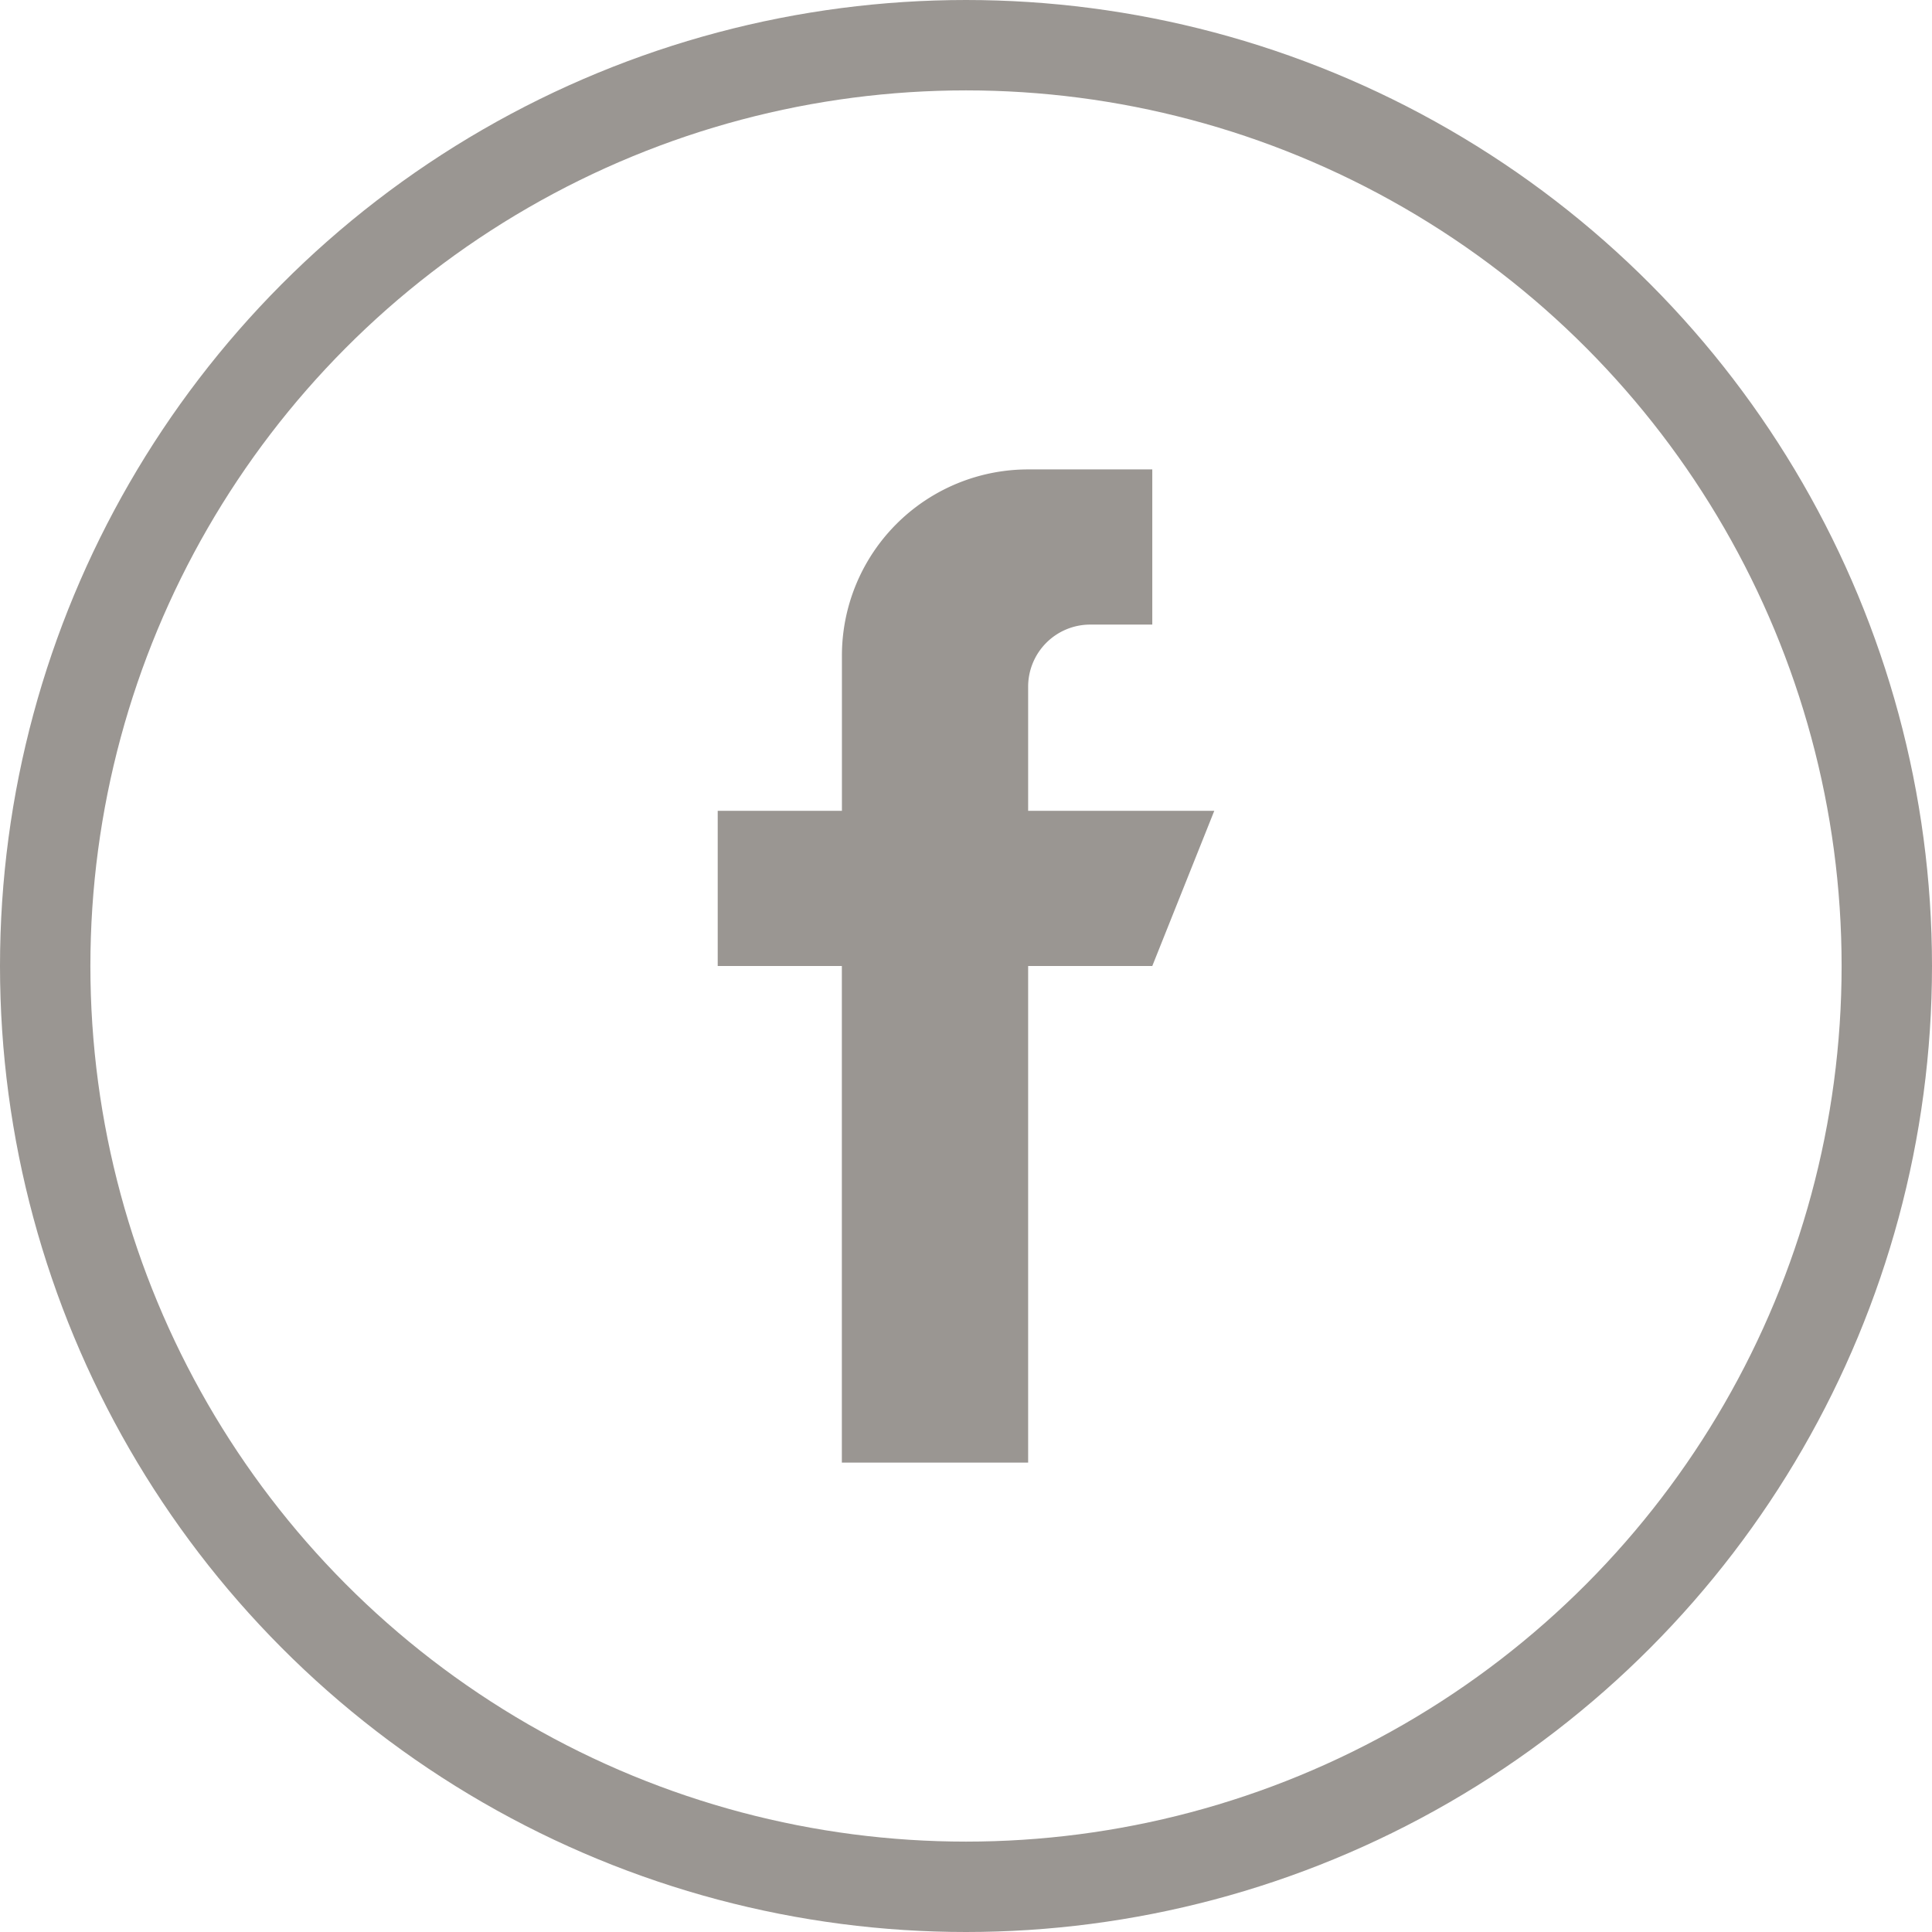 <svg xmlns="http://www.w3.org/2000/svg" viewBox="0 0 855 855"><defs><style>.a{fill:none;stroke:#9a9692;stroke-miterlimit:10;stroke-width:40px;}.b{fill:#9a9692;}</style></defs><circle class="a" cx="427.5" cy="427.5" r="407.5"/><path class="b" d="M537.38,358.82H455V303.88a27.48,27.48,0,0,1,27.47-27.47h27.47V207.74H455a82.4,82.4,0,0,0-82.41,82.41v68.67H317.62V427.5h54.94V647.26H455V427.5h54.94Z"/></svg>